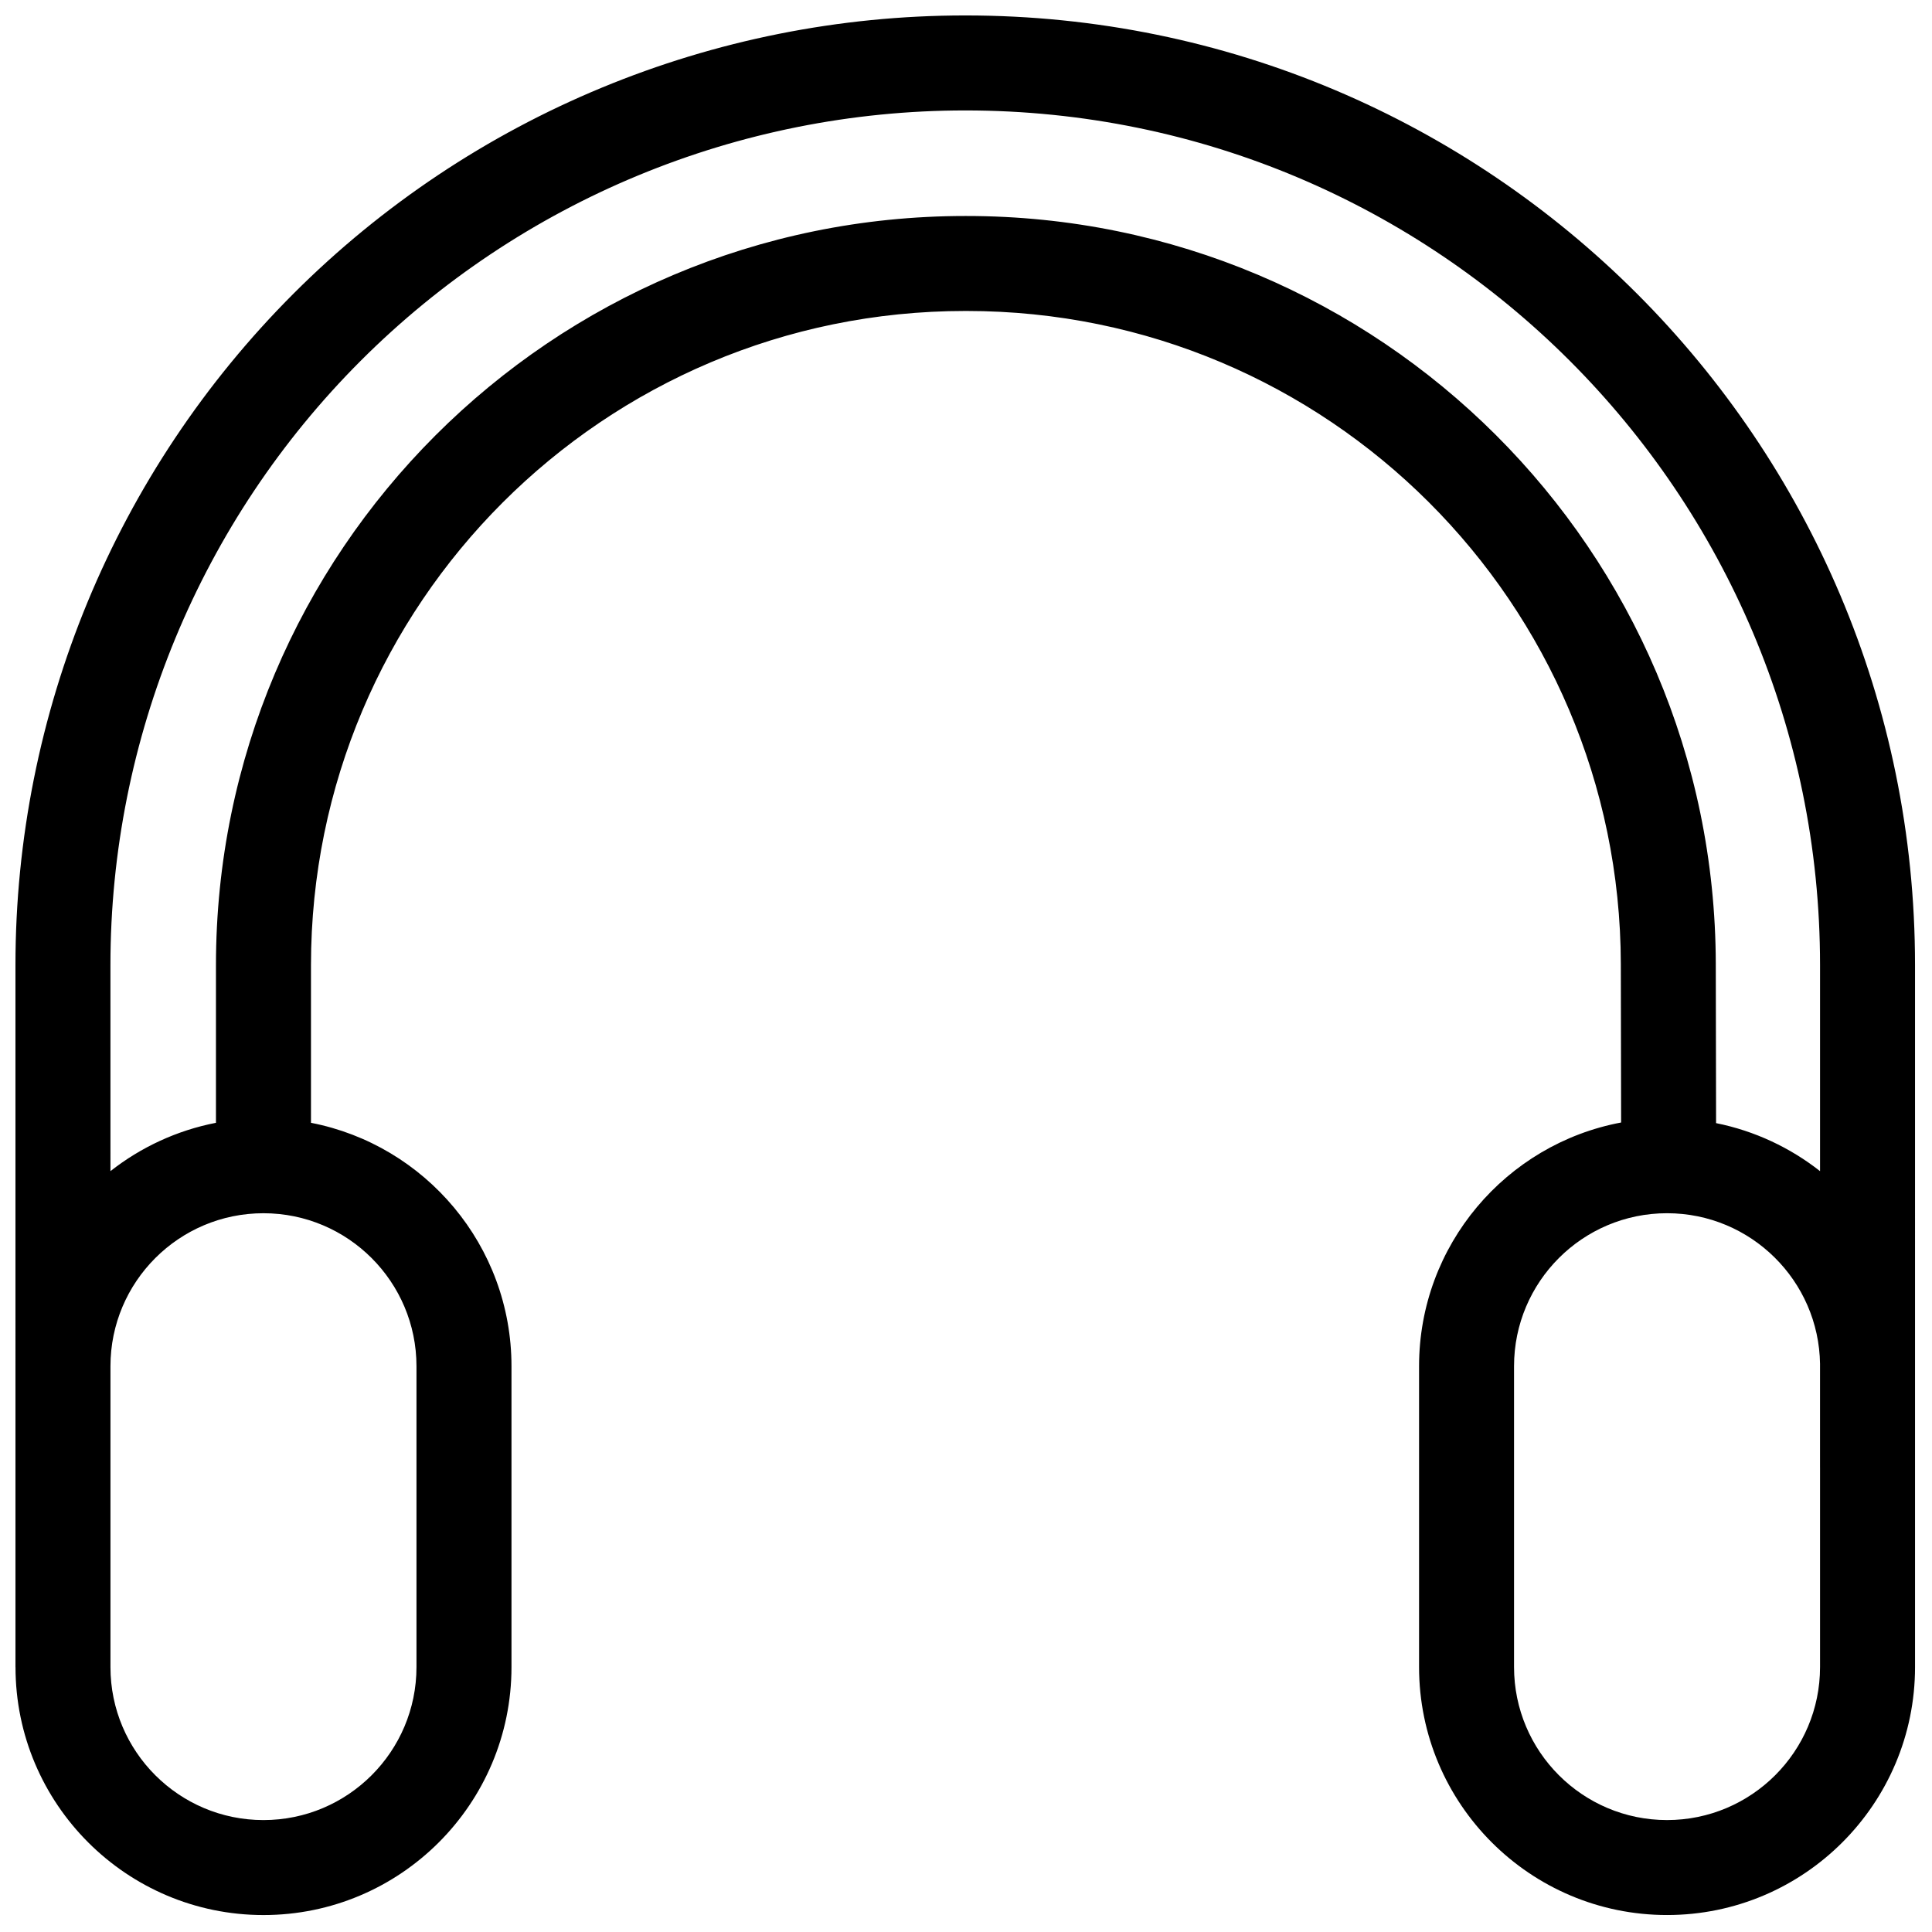 <?xml version="1.0" encoding="UTF-8"?>
<!-- Uploaded to: ICON Repo, www.svgrepo.com, Generator: ICON Repo Mixer Tools -->
<svg width="800px" height="800px" version="1.1" viewBox="144 144 512 512" xmlns="http://www.w3.org/2000/svg">
 <defs>
  <clipPath id="a">
   <path d="m148.09 148.09h503.41v503.41h-503.41z"/>
  </clipPath>
 </defs>
 <g clip-path="url(#a)">
  <path d="m148.1 585.79-0.004-186.04c0-66.746 26.512-130.75 73.703-177.95 47.195-47.195 111.2-73.707 177.95-73.707h0.102c138.98 0 251.65 112.67 251.65 251.65l0.004 186.04c0 36.273-29.449 65.719-65.719 65.719-36.273 0-65.719-29.449-65.719-65.719v-79.719c0-32.109 23.078-58.875 53.547-64.59l-0.078-41.992c-0.176-95.641-77.758-173.08-173.39-173.07h-0.344c-95.762 0-173.39 77.633-173.39 173.39v41.754c30.262 5.875 53.137 32.543 53.137 64.516v79.719c0 36.273-29.449 65.719-65.719 65.719-36.27 0-65.719-29.445-65.719-65.719zm106.27-79.719v79.719c0 22.379-18.168 40.547-40.551 40.547-22.379 0-40.547-18.168-40.547-40.547v-79.719c0-22.379 18.168-40.551 40.547-40.551s40.551 18.168 40.551 40.551zm371.96-0.562c-0.297-22.121-18.352-39.992-40.547-39.992-22.379 0-40.547 18.168-40.547 40.547v79.719c0 22.379 18.168 40.551 40.547 40.551s40.547-18.168 40.547-40.551v-52.828c-0.004-0.105-0.004-0.211-0.004-0.316v-27.133zm0-51.152v-54.609c0-125.08-101.4-226.48-226.48-226.48h-0.102c-60.066 0-117.68 23.863-160.15 66.336-42.477 42.477-66.336 100.08-66.332 160.15l0.004 54.609c8.027-6.309 17.559-10.785 27.961-12.809v-41.754c0-109.66 88.902-198.56 198.56-198.56h0.34c109.52 0 198.37 88.676 198.57 198.2l0.078 42.199c10.242 2.059 19.629 6.5 27.547 12.723z" fill-rule="evenodd"/>
 </g>
</svg>